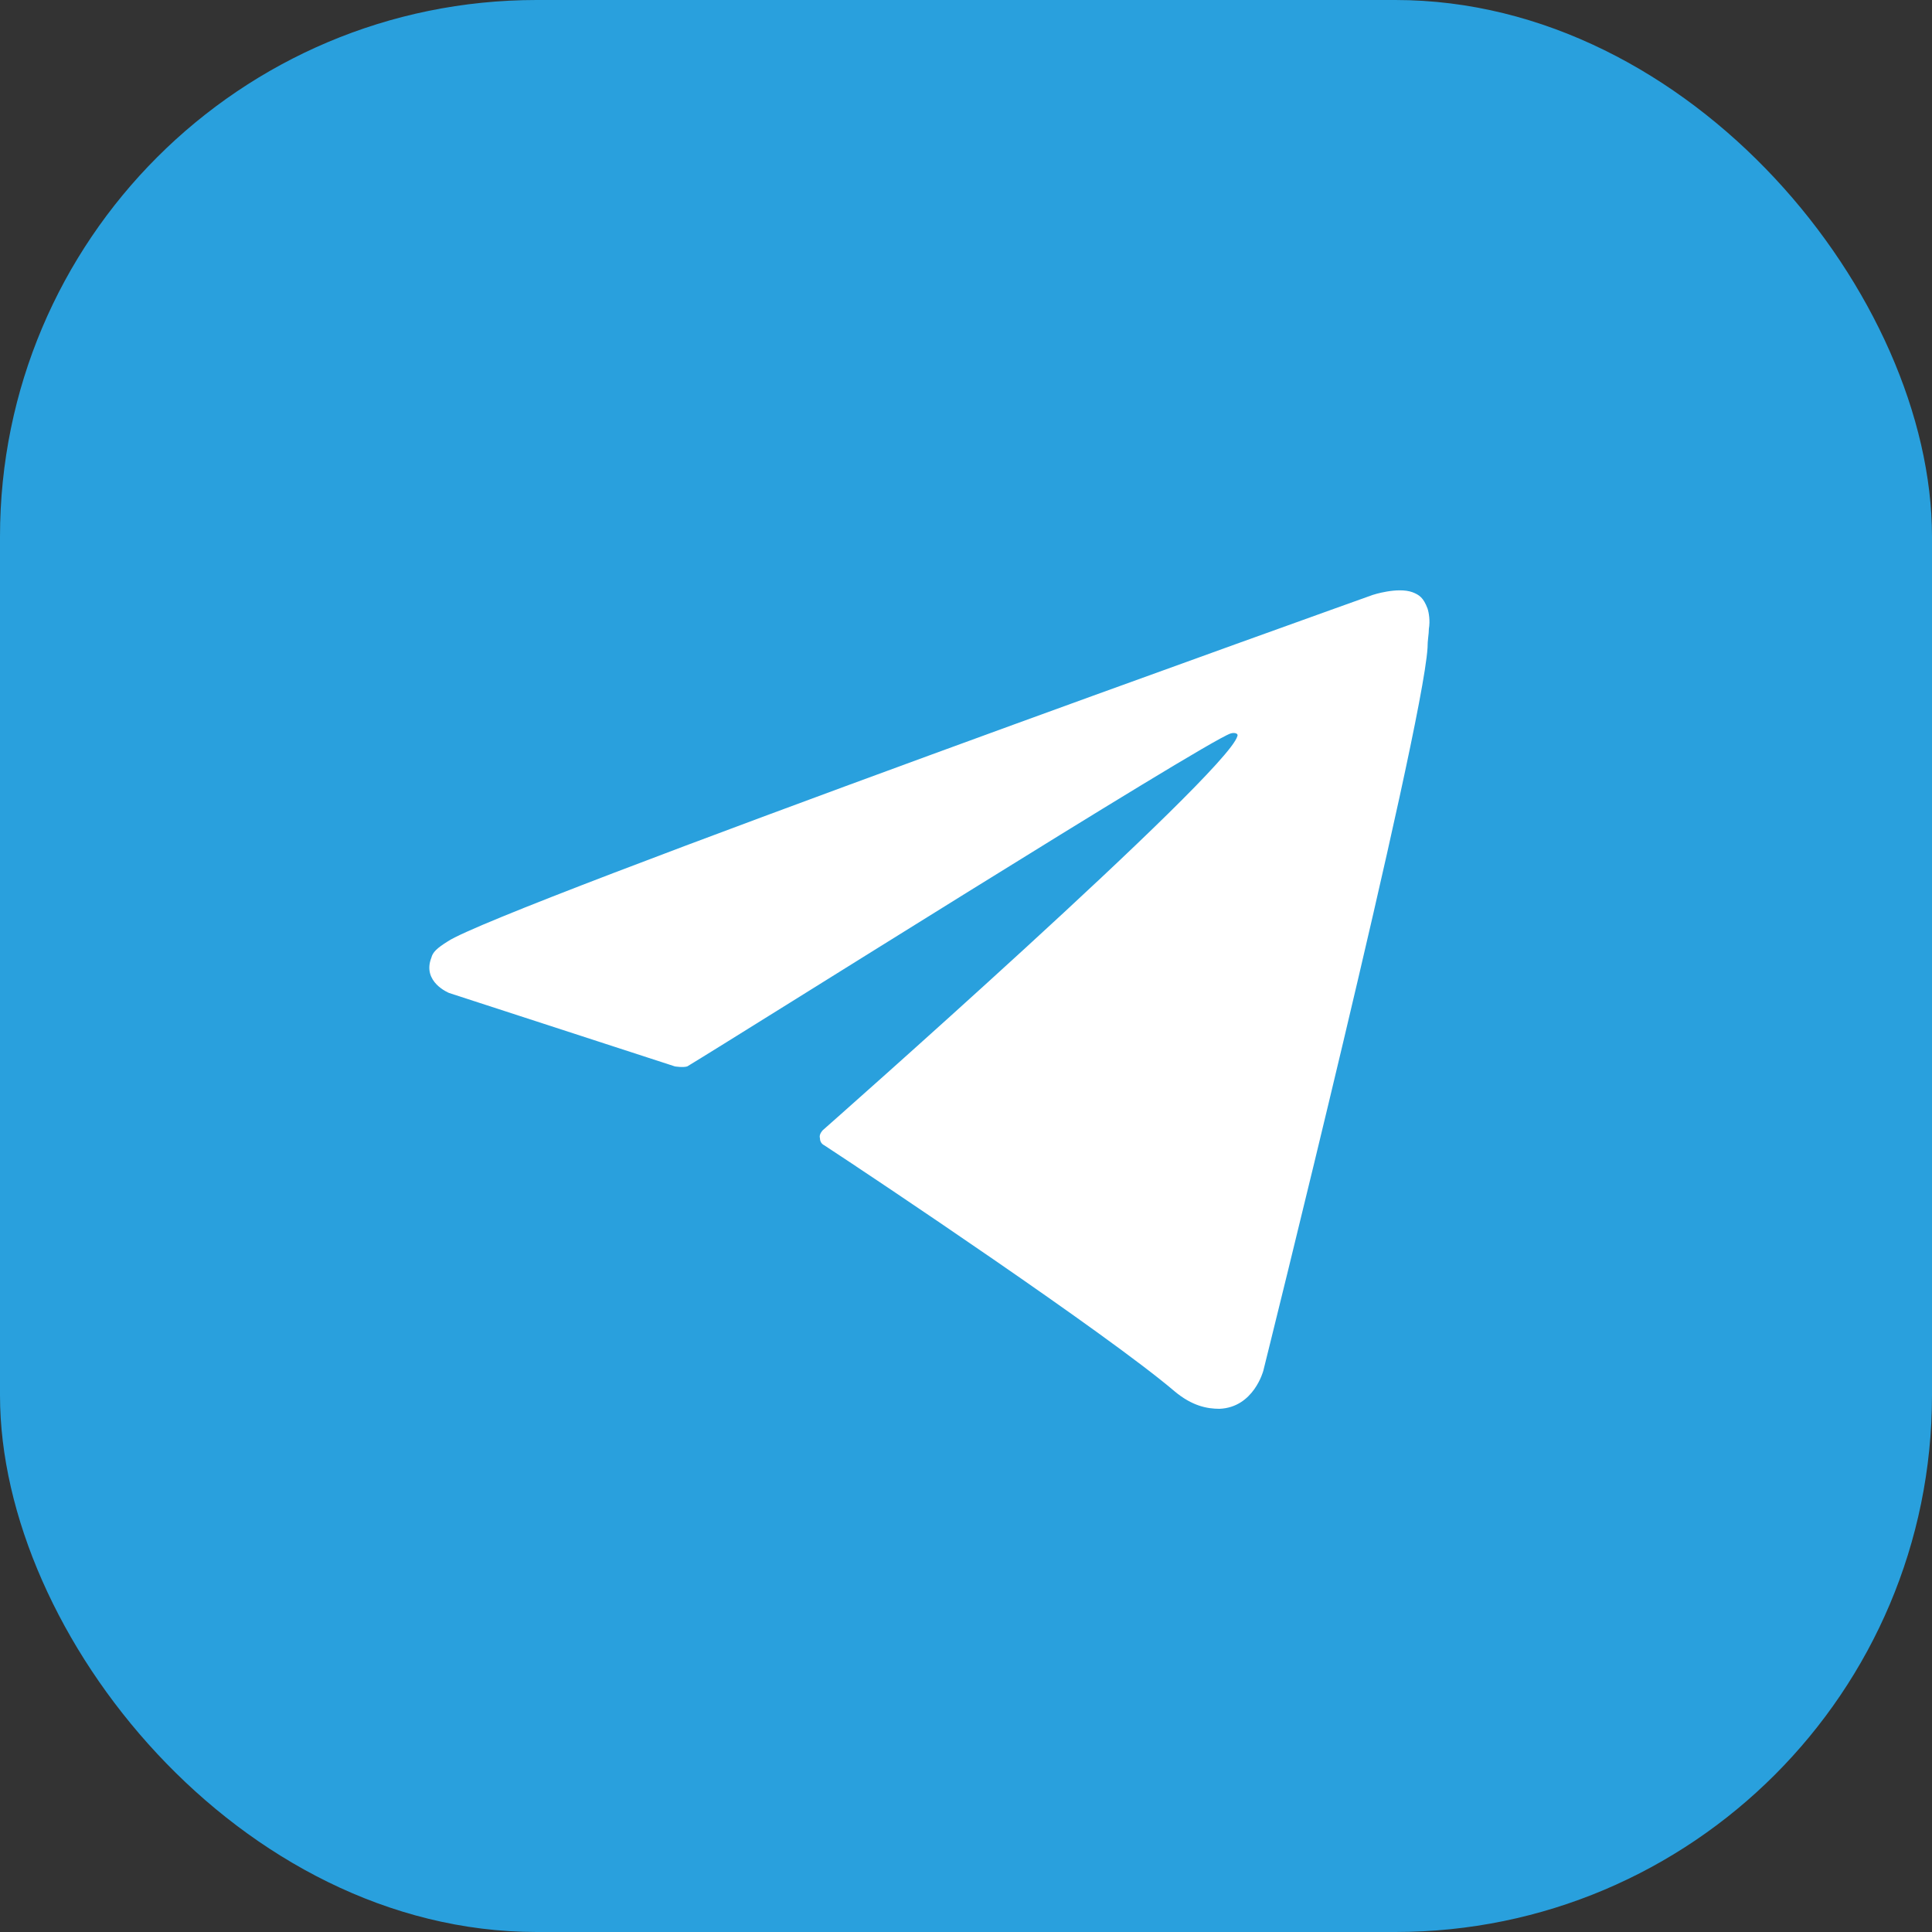 <?xml version="1.0" encoding="UTF-8"?> <svg xmlns="http://www.w3.org/2000/svg" width="36" height="36" viewBox="0 0 36 36" fill="none"><rect x="0" y="0" width="36" height="36" fill="#333333" stroke="none"/><rect width="36" height="36" rx="10" fill="#29A0DD"></rect><path d="M12.576 19.871L8.369 18.503C8.369 18.503 7.859 18.301 8.038 17.845C8.063 17.744 8.14 17.668 8.344 17.541C9.287 16.909 25.58 11.085 25.58 11.085C25.58 11.085 26.039 10.934 26.319 11.035C26.447 11.085 26.523 11.136 26.6 11.339C26.625 11.415 26.651 11.566 26.625 11.718C26.625 11.82 26.6 11.921 26.6 12.073C26.498 13.668 23.54 25.542 23.54 25.542C23.54 25.542 23.362 26.225 22.724 26.251C22.495 26.251 22.214 26.2 21.883 25.922C20.634 24.858 16.325 21.972 15.356 21.339C15.305 21.314 15.279 21.263 15.279 21.212C15.254 21.137 15.33 21.061 15.33 21.061C15.33 21.061 22.852 14.427 23.056 13.719C23.081 13.668 23.005 13.643 22.928 13.668C22.418 13.845 13.775 19.288 12.806 19.871C12.729 19.896 12.576 19.871 12.576 19.871Z" fill="white"></path></svg> 